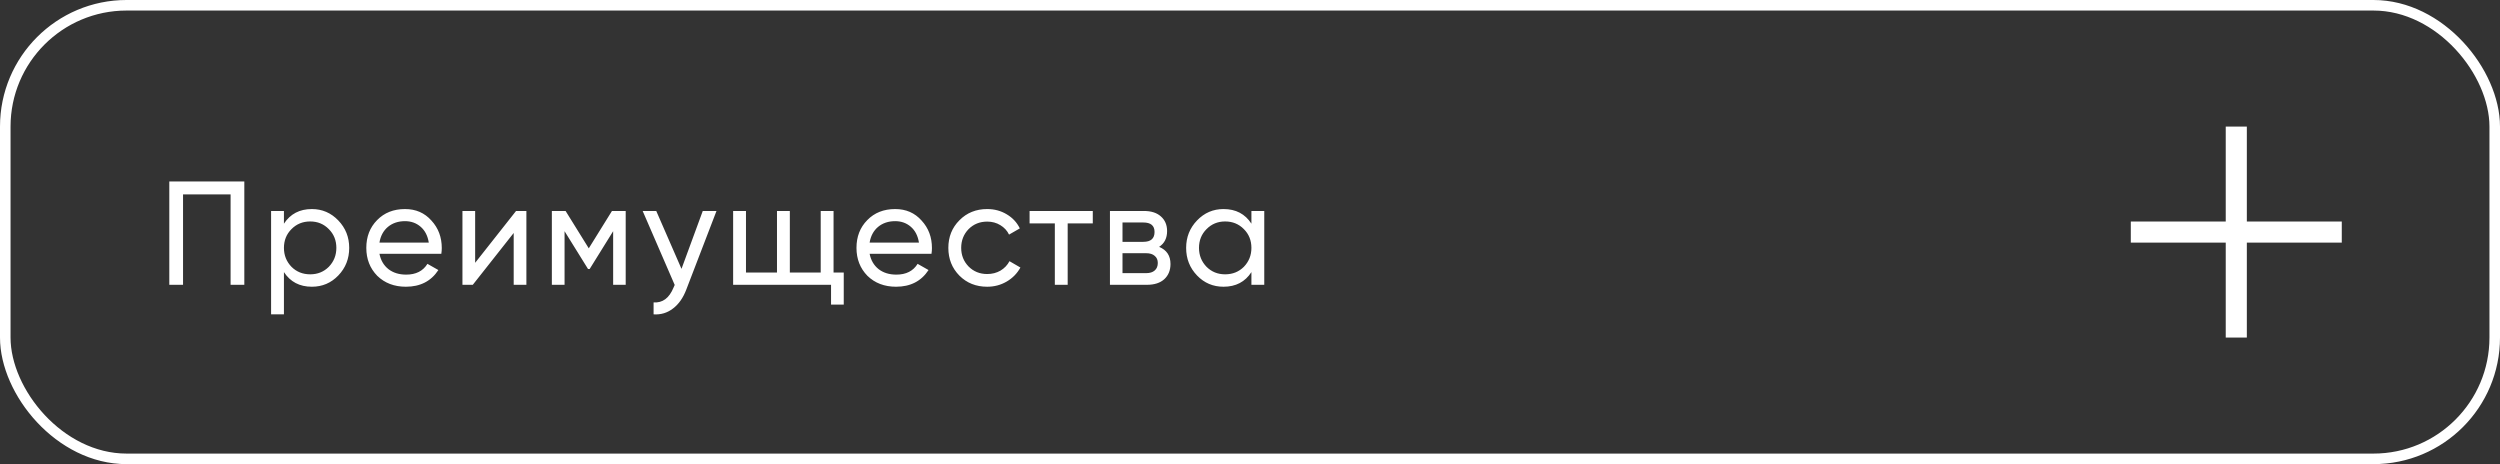 <?xml version="1.0" encoding="UTF-8"?> <svg xmlns="http://www.w3.org/2000/svg" width="237" height="44" viewBox="0 0 237 44" fill="none"><rect x="0" y="0" width="237" height="44" fill="#333333" stroke="none"/><rect x="0.5" y="0.5" width="236" height="43" rx="11.5" stroke="white"></rect><path d="M16.05 17.2H23.162V27H21.86V18.432H17.352V27H16.05V17.2ZM29.563 19.818C30.543 19.818 31.378 20.177 32.069 20.896C32.76 21.615 33.105 22.483 33.105 23.5C33.105 24.527 32.76 25.399 32.069 26.118C31.387 26.827 30.552 27.182 29.563 27.182C28.405 27.182 27.523 26.72 26.917 25.796V29.8H25.699V20H26.917V21.204C27.523 20.28 28.405 19.818 29.563 19.818ZM29.409 26.006C30.109 26.006 30.697 25.768 31.173 25.292C31.649 24.797 31.887 24.2 31.887 23.5C31.887 22.791 31.649 22.198 31.173 21.722C30.697 21.237 30.109 20.994 29.409 20.994C28.7 20.994 28.107 21.237 27.631 21.722C27.155 22.198 26.917 22.791 26.917 23.5C26.917 24.2 27.155 24.797 27.631 25.292C28.107 25.768 28.7 26.006 29.409 26.006ZM41.838 24.06H35.972C36.094 24.676 36.378 25.161 36.826 25.516C37.274 25.861 37.834 26.034 38.506 26.034C39.43 26.034 40.102 25.693 40.522 25.012L41.558 25.6C40.868 26.655 39.841 27.182 38.478 27.182C37.377 27.182 36.472 26.837 35.762 26.146C35.072 25.437 34.726 24.555 34.726 23.5C34.726 22.436 35.067 21.559 35.748 20.868C36.43 20.168 37.312 19.818 38.394 19.818C39.421 19.818 40.256 20.182 40.9 20.91C41.554 21.619 41.88 22.487 41.88 23.514C41.88 23.691 41.866 23.873 41.838 24.06ZM38.394 20.966C37.75 20.966 37.209 21.148 36.77 21.512C36.341 21.876 36.075 22.371 35.972 22.996H40.648C40.546 22.352 40.289 21.853 39.878 21.498C39.468 21.143 38.973 20.966 38.394 20.966ZM45.044 24.914L48.922 20H49.902V27H48.698V22.086L44.82 27H43.84V20H45.044V24.914ZM58.014 20H59.316V27H58.126V21.918L55.9 25.502H55.746L53.52 21.918V27H52.316V20H53.618L55.816 23.542L58.014 20ZM64.606 25.488L66.622 20H67.924L65.068 27.434C64.769 28.227 64.349 28.829 63.808 29.24C63.266 29.66 62.65 29.847 61.96 29.8V28.666C62.809 28.731 63.439 28.265 63.85 27.266L63.962 27.014L60.924 20H62.212L64.606 25.488ZM79.021 20V25.838H79.987V28.876H78.783V27H69.501V20H70.719V25.838H73.659V20H74.877V25.838H77.803V20H79.021ZM88.306 24.06H82.44C82.561 24.676 82.846 25.161 83.294 25.516C83.742 25.861 84.302 26.034 84.974 26.034C85.898 26.034 86.57 25.693 86.99 25.012L88.026 25.6C87.335 26.655 86.309 27.182 84.946 27.182C83.845 27.182 82.939 26.837 82.23 26.146C81.54 25.437 81.194 24.555 81.194 23.5C81.194 22.436 81.535 21.559 82.216 20.868C82.897 20.168 83.779 19.818 84.862 19.818C85.889 19.818 86.724 20.182 87.368 20.91C88.022 21.619 88.348 22.487 88.348 23.514C88.348 23.691 88.334 23.873 88.306 24.06ZM84.862 20.966C84.218 20.966 83.677 21.148 83.238 21.512C82.809 21.876 82.543 22.371 82.44 22.996H87.116C87.013 22.352 86.757 21.853 86.346 21.498C85.936 21.143 85.441 20.966 84.862 20.966ZM93.585 27.182C92.53 27.182 91.653 26.832 90.953 26.132C90.253 25.423 89.903 24.545 89.903 23.5C89.903 22.455 90.253 21.582 90.953 20.882C91.653 20.173 92.53 19.818 93.585 19.818C94.275 19.818 94.896 19.986 95.447 20.322C95.997 20.649 96.408 21.092 96.679 21.652L95.657 22.24C95.479 21.867 95.204 21.568 94.831 21.344C94.467 21.12 94.051 21.008 93.585 21.008C92.885 21.008 92.297 21.246 91.821 21.722C91.354 22.207 91.121 22.8 91.121 23.5C91.121 24.191 91.354 24.779 91.821 25.264C92.297 25.74 92.885 25.978 93.585 25.978C94.051 25.978 94.471 25.871 94.845 25.656C95.218 25.432 95.503 25.133 95.699 24.76L96.735 25.362C96.427 25.922 95.993 26.365 95.433 26.692C94.873 27.019 94.257 27.182 93.585 27.182ZM97.604 20H103.596V21.176H101.216V27H99.998V21.176H97.604V20ZM109.885 23.402C110.604 23.701 110.963 24.242 110.963 25.026C110.963 25.623 110.767 26.104 110.375 26.468C109.983 26.823 109.433 27 108.723 27H105.223V20H108.443C109.134 20 109.671 20.173 110.053 20.518C110.445 20.863 110.641 21.325 110.641 21.904C110.641 22.576 110.389 23.075 109.885 23.402ZM108.387 21.092H106.413V22.926H108.387C109.097 22.926 109.451 22.613 109.451 21.988C109.451 21.391 109.097 21.092 108.387 21.092ZM106.413 25.894H108.653C109.008 25.894 109.279 25.81 109.465 25.642C109.661 25.474 109.759 25.236 109.759 24.928C109.759 24.639 109.661 24.415 109.465 24.256C109.279 24.088 109.008 24.004 108.653 24.004H106.413V25.894ZM118.634 21.204V20H119.852V27H118.634V25.796C118.037 26.72 117.155 27.182 115.988 27.182C114.999 27.182 114.163 26.827 113.482 26.118C112.791 25.399 112.446 24.527 112.446 23.5C112.446 22.483 112.791 21.615 113.482 20.896C114.173 20.177 115.008 19.818 115.988 19.818C117.155 19.818 118.037 20.28 118.634 21.204ZM116.142 26.006C116.851 26.006 117.444 25.768 117.92 25.292C118.396 24.797 118.634 24.2 118.634 23.5C118.634 22.791 118.396 22.198 117.92 21.722C117.444 21.237 116.851 20.994 116.142 20.994C115.442 20.994 114.854 21.237 114.378 21.722C113.902 22.198 113.664 22.791 113.664 23.5C113.664 24.2 113.902 24.797 114.378 25.292C114.854 25.768 115.442 26.006 116.142 26.006Z" fill="white"></path><path fill-rule="evenodd" clip-rule="evenodd" d="M211 23V32H213V23H222V21H213V12H211V21H202V23H211Z" fill="white"></path></svg> 